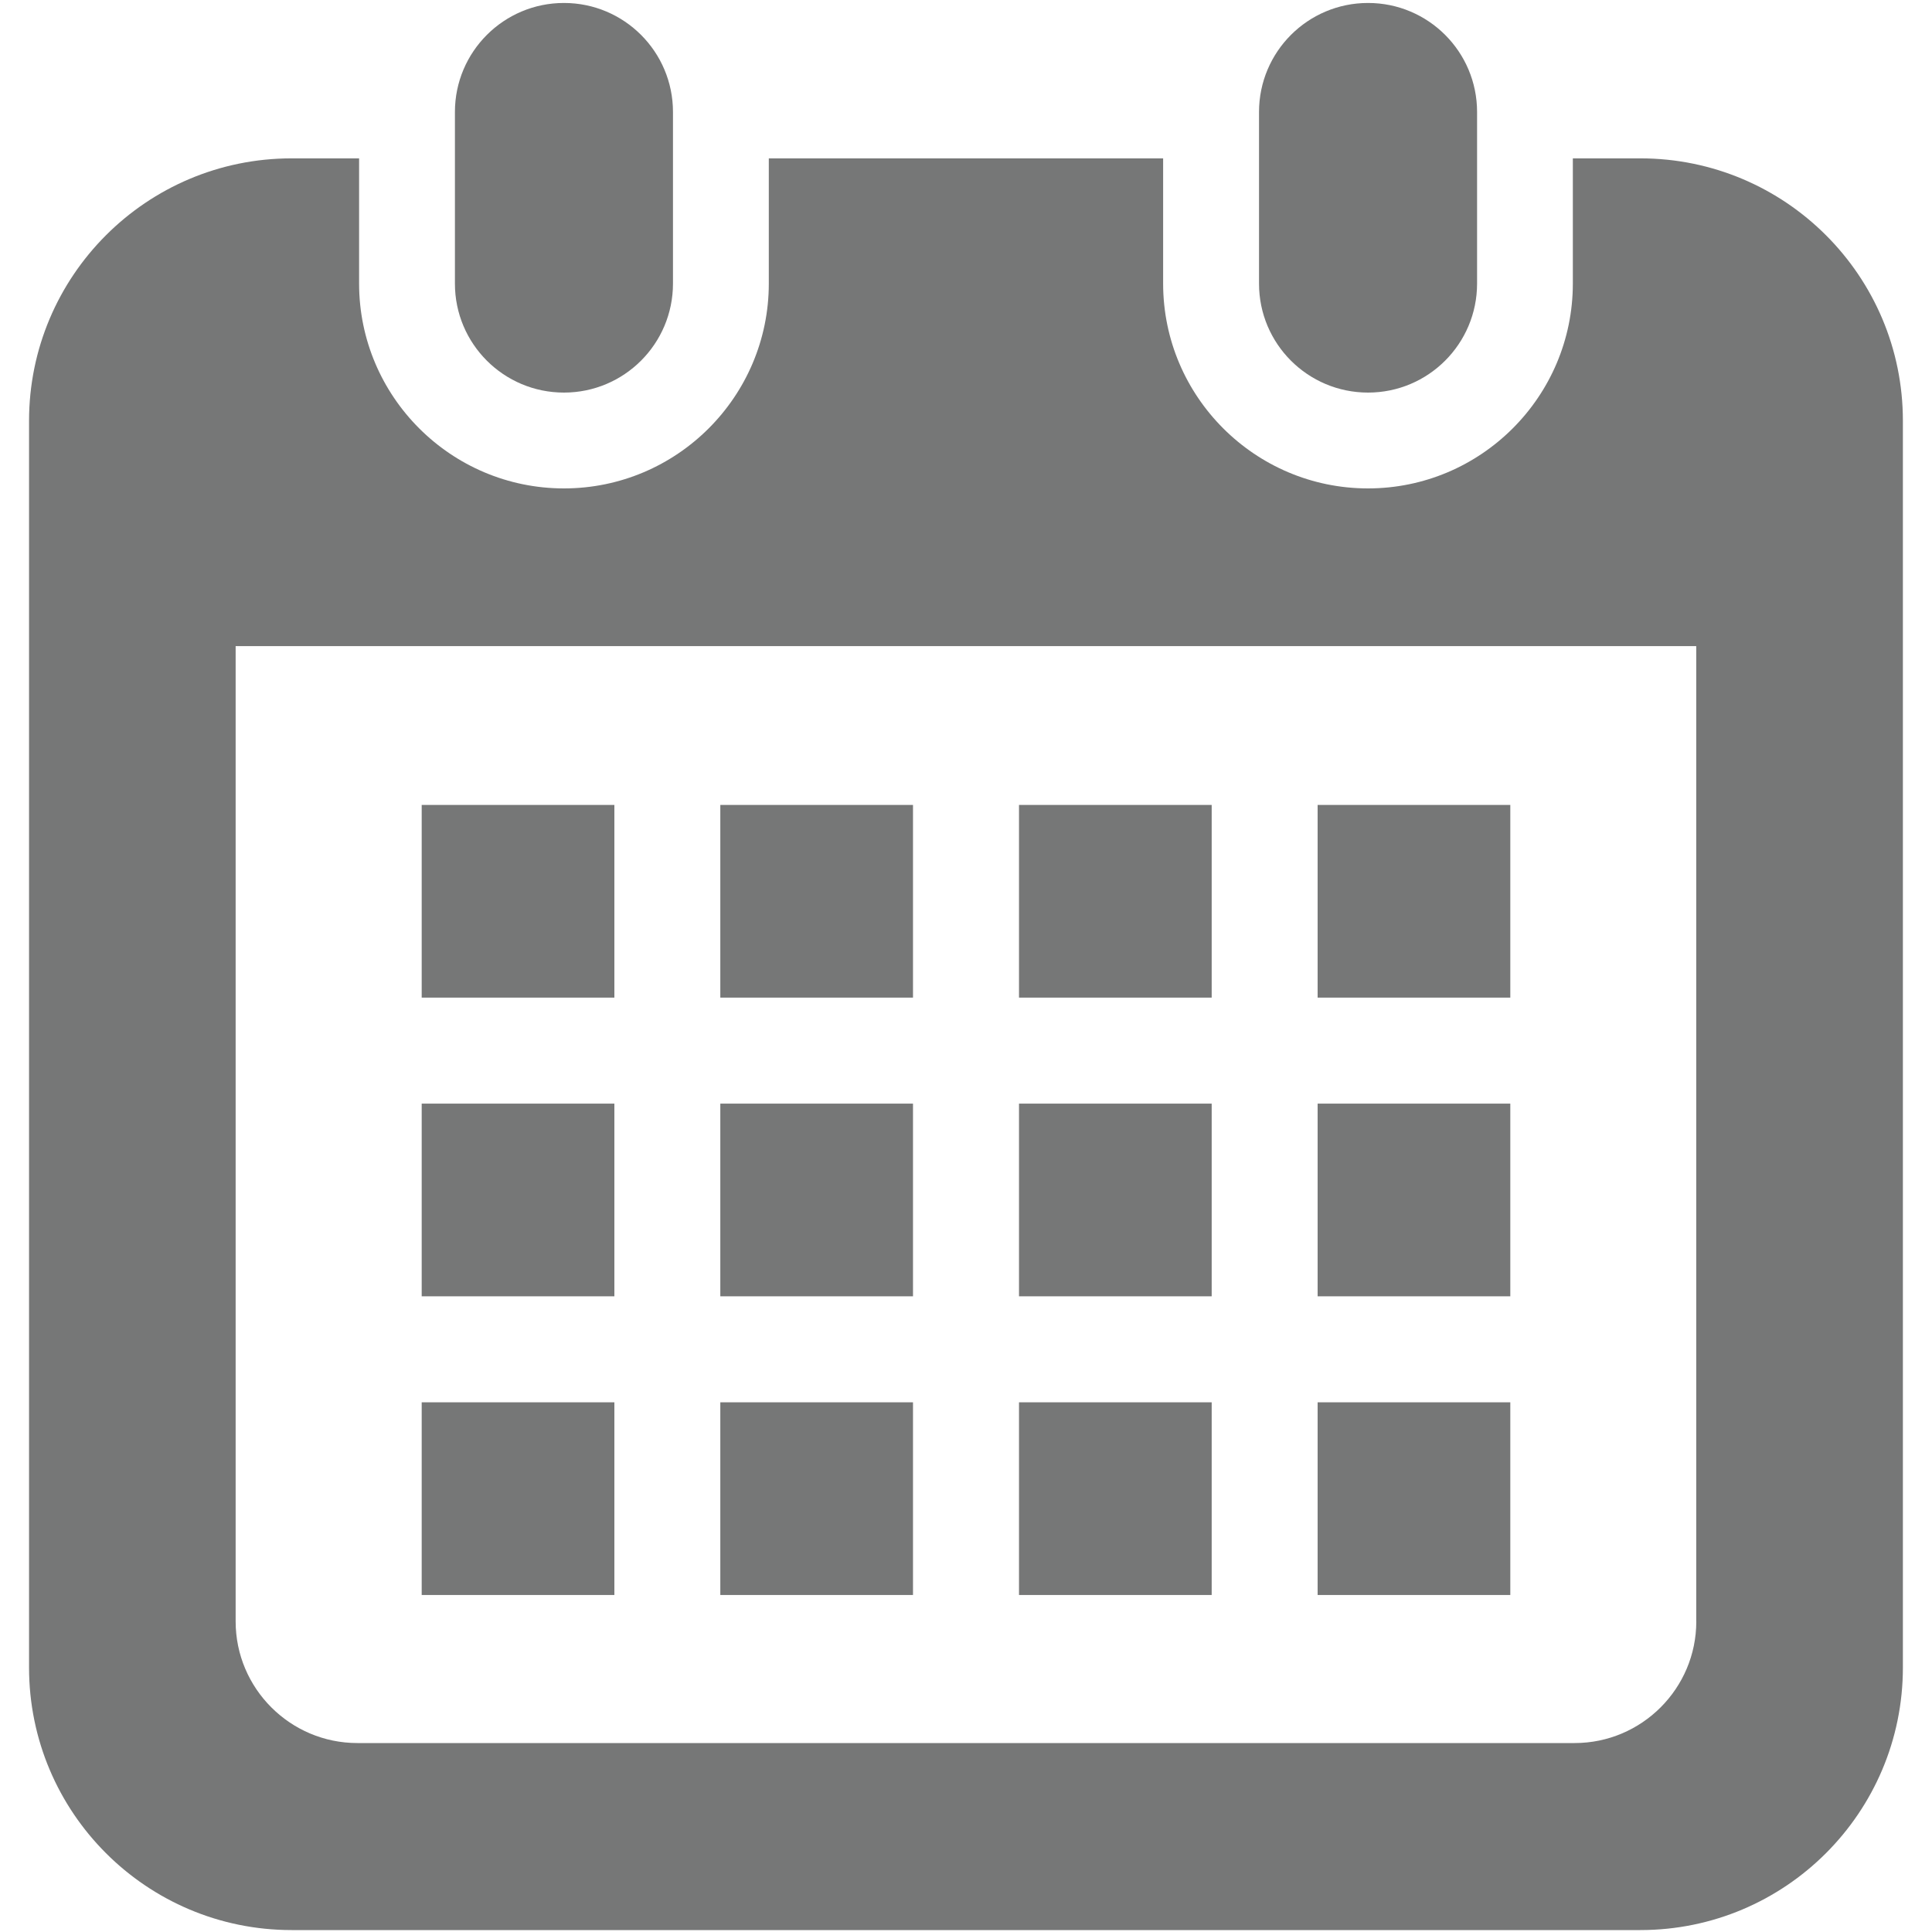 <?xml version="1.0" encoding="utf-8"?>
<!-- Generator: Adobe Illustrator 25.2.3, SVG Export Plug-In . SVG Version: 6.00 Build 0)  -->
<svg version="1.1" xmlns="http://www.w3.org/2000/svg" xmlns:xlink="http://www.w3.org/1999/xlink" x="0px" y="0px"
	 viewBox="0 0 300 300" style="enable-background:new 0 0 300 300;" xml:space="preserve">
<style type="text/css">
	.st0{display:none;}
	.st1{display:inline;fill:#767777;}
	.st2{fill:#767777;}
	.st3{display:none;fill:#767777;}
	.st4{display:inline;fill:#E83828;}
	.st5{display:inline;fill:#1D2088;}
</style>
<g id="レイヤー_1">
	<g class="st0">
		<path class="st1" d="M299.96,214.6c-1-20.21-3.12-36.86-4.62-47.77c-1.93-14.47-9.11-26.32-19.08-33.74h11.35
			c5.18,0,9.29-3.93,9.29-8.86V114c0-4.93-4.11-8.86-9.29-8.86h-25.2L250,65.36c-3.06-9.85-12.72-16.65-23.45-16.65h-33.8h-1.23
			l-3.26-21.32c-1-4.55-4.94-7.72-9.6-7.72h-60.86c-4.64,0-8.59,3.17-9.61,7.8l-3.23,21.24H73.45c-10.79,0-20.39,6.8-23.45,16.65
			l-12.47,39.79H12.39c-5.18,0-9.36,3.93-9.36,8.86v10.23c0,4.93,4.18,8.86,9.36,8.86h11.29c-9.92,7.42-17.09,19.27-19.02,33.74
			c-1.5,10.91-3.62,27.57-4.61,47.77c-0.37,6.92,1.74,13.66,6.61,18.77c3.99,4.12,9.35,6.8,15.16,7.61v25.2
			c0,6.98,5.99,12.66,13.35,12.66h24.51c7.36,0,13.35-5.68,13.35-12.66v-24.88h153.98v24.88c0,6.98,5.99,12.66,13.28,12.66h24.57
			c7.36,0,13.35-5.68,13.35-12.66v-25.2c5.8-0.81,11.16-3.49,15.15-7.61C298.21,228.25,300.33,221.52,299.96,214.6z M172.38,28.08
			h5.33v20.29h-5.33V28.08z M151.36,28.08h5.57l3.69,6.67l3.63-6.67h5.63l-6.06,10.06l6.06,10.23h-5.63l-3.63-6.78l-3.69,6.78h-5.57
			l5.91-10.23L151.36,28.08z M143.57,28.08l6.93,20.29h-5.09l-1.4-4.18h-7.34l-1.39,4.18h-4.94l7.23-20.29H143.57z M116.81,28.08
			h15.21v4.53h-4.9v15.76h-5.33V32.62h-4.98V28.08z M60.16,195.64c-8.54,8.54-22.26,8.54-30.81,0c-8.48-8.48-8.48-22.26,0-30.75
			c8.54-8.48,22.26-8.48,30.81,0C68.64,173.37,68.64,187.16,60.16,195.64z M50.12,124.42l16.96-54.2c0.81-2.68,3.43-4.49,6.36-4.49
			h153.11c2.93,0,5.49,1.81,6.36,4.49l16.9,54.2c-2.24-0.36-7.45-1.1-16.4-1.87c-4.02-14.95-17.65-26-33.85-26
			c-15.25,0-28.23,9.8-33.05,23.42c-3.1-0.02-6.26-0.03-9.56-0.03c-2.37,0-4.68,0-6.98,0.06c-2.25-0.06-4.55-0.06-6.92-0.06
			C82.05,119.93,56.05,123.48,50.12,124.42z M219.78,121.55c-10.22-0.62-23.28-1.16-39.65-1.43c3.95-6.64,11.17-11.1,19.43-11.1
			C208.41,109.01,216.07,114.13,219.78,121.55z M193.63,226.82h-87.25v-17.65h87.25V226.82z M196.62,193.08h-93.24
			c-3.3,0-5.99-2.56-5.99-5.68c0-3.18,2.68-5.68,5.99-5.68h93.24c3.3,0,5.99,2.49,5.99,5.68
			C202.61,190.52,199.92,193.08,196.62,193.08z M216.82,171.38H83.17c-3.24,0-5.92-2.49-5.92-5.68c0-3.12,2.68-5.68,5.92-5.68
			h133.65c3.24,0,5.93,2.56,5.93,5.68C222.75,168.88,220.07,171.38,216.82,171.38z M270.77,195.64c-8.54,8.54-22.33,8.54-30.81,0
			c-8.48-8.48-8.48-22.26,0-30.75c8.48-8.48,22.26-8.48,30.81,0C279.25,173.37,279.25,187.16,270.77,195.64z"/>
		<polygon class="st1" points="140.32,33.21 137.8,40.81 142.87,40.81 		"/>
	</g>
	<g>
		<path class="st2" d="M87.57,60.96c9.35,0,16.93-7.58,16.93-16.93V17.39c0-9.35-7.58-16.93-16.93-16.93
			c-9.35,0-16.93,7.58-16.93,16.93v26.65C70.64,53.39,78.22,60.96,87.57,60.96z"/>
		<path class="st2" d="M212.43,60.96c9.35,0,16.93-7.58,16.93-16.93V17.39c0-9.35-7.58-16.93-16.93-16.93
			c-9.35,0-16.93,7.58-16.93,16.93v26.65C195.5,53.39,203.08,60.96,212.43,60.96z"/>
		<path class="st2" d="M254.71,24.59h-10.48v19.44c0,17.54-14.27,31.81-31.81,31.81c-17.54,0-31.81-14.27-31.81-31.81V24.59h-61.23
			v19.44c0,17.54-14.27,31.81-31.81,31.81c-17.54,0-31.81-14.27-31.81-31.81V24.59H45.28c-22.52,0-40.77,18.26-40.77,40.77v193.57
			c0,22.52,18.26,40.77,40.77,40.77h209.43c22.52,0,40.77-18.26,40.77-40.77V65.36C295.49,42.85,277.23,24.59,254.71,24.59z
			 M263.4,251.77c0,10.42-8.48,18.89-18.89,18.89H55.49c-10.42,0-18.9-8.48-18.9-18.89V100.33h226.8V251.77z"/>
		<rect x="111.85" y="217.75" class="st2" width="29.92" height="29.92"/>
		<rect x="111.85" y="171.37" class="st2" width="29.92" height="29.92"/>
		<rect x="65.48" y="217.75" class="st2" width="29.92" height="29.92"/>
		<rect x="65.48" y="171.37" class="st2" width="29.92" height="29.92"/>
		<rect x="204.6" y="124.99" class="st2" width="29.92" height="29.92"/>
		<rect x="158.23" y="124.99" class="st2" width="29.92" height="29.92"/>
		<rect x="158.23" y="171.37" class="st2" width="29.92" height="29.92"/>
		<rect x="204.6" y="217.75" class="st2" width="29.92" height="29.92"/>
		<rect x="204.6" y="171.37" class="st2" width="29.92" height="29.92"/>
		<rect x="158.23" y="217.75" class="st2" width="29.92" height="29.92"/>
		<rect x="111.85" y="124.99" class="st2" width="29.92" height="29.92"/>
		<rect x="65.48" y="124.99" class="st2" width="29.92" height="29.92"/>
	</g>
	<g class="st0">
		<path class="st1" d="M299.45,168.23c-0.23-6.37-4.35-12.11-10.68-14.9l-113.64-43.52C174.99,45.98,167.21,1.97,150,1.97
			s-24.99,44.01-25.13,107.84L11.23,153.34c-6.34,2.79-10.45,8.52-10.68,14.9L0,183.34c-0.08,2.28,0.97,4.48,2.88,5.98
			c1.91,1.51,4.45,2.16,6.94,1.79c0,0,88.87-13.13,116.04-17.36c1.08,48.18,2.35,74.97,2.35,74.97l-30.07,14.2
			c-3.54,1.4-5.87,4.82-5.87,8.64v5.56c0,2.55,1.04,5,2.9,6.75c1.85,1.75,4.34,2.67,6.88,2.52l37.99-2.15
			c1.22,8.48,5.21,14.71,9.95,14.71c4.74,0,8.72-6.23,9.95-14.71l37.99,2.15c2.54,0.14,5.03-0.77,6.88-2.52
			c1.86-1.76,2.9-4.2,2.9-6.75v-5.56c0-3.82-2.32-7.24-5.87-8.64l-30.08-14.2c0,0,1.28-26.79,2.37-74.97
			c27.16,4.23,116.04,17.36,116.04,17.36c2.49,0.37,5.04-0.28,6.94-1.79c1.91-1.51,2.95-3.7,2.88-5.98L299.45,168.23z"/>
	</g>
	<path class="st3" d="M150.01,300c4.84,0,101.88-141.83,101.88-198.11C251.89,45.63,206.27,0,150.01,0
		C93.72,0,48.11,45.63,48.11,101.89C48.11,158.17,145.16,300,150.01,300z M111.03,101.89c0-21.53,17.45-38.98,38.98-38.98
		c21.51,0,38.96,17.45,38.96,38.98c0,21.53-17.45,38.97-38.96,38.97C128.48,140.86,111.03,123.42,111.03,101.89z"/>
	<g class="st0">
		<path class="st1" d="M96.88,127.73l32.75,25.26c1.26,10.19,9.84,18.1,20.38,18.1c11.4,0,20.63-9.24,20.63-20.63
			c0-0.44-0.1-0.85-0.13-1.29l47.99-56.78c3.35-3.76,3.41-9.17,0.14-12.07c-3.27-2.91-8.63-2.21-11.97,1.54l-47.16,50.38
			c-2.86-1.5-6.06-2.42-9.51-2.42c-3.69,0-7.11,1.05-10.1,2.74l-30.84-21.47c-3.98-2.93-9.94-1.57-13.31,3.02
			C92.39,118.71,92.88,124.8,96.88,127.73z"/>
		<path class="st1" d="M150,0.46c-6.57,0-11.9,5.33-11.9,11.91c0,6.57,5.33,11.91,11.9,11.91c34.89,0,66.36,14.1,89.23,36.96
			c22.86,22.87,36.96,54.34,36.96,89.23c0,34.89-14.1,66.36-36.96,89.23c-22.87,22.86-54.34,36.96-89.23,36.96
			c-34.89,0-66.36-14.1-89.23-36.96c-22.86-22.87-36.96-54.34-36.96-89.23c0-25.35,7.48-48.89,20.33-68.64l11.05,8.26
			c1.19,0.89,2.78,1.12,4.18,0.59c1.39-0.53,2.44-1.73,2.74-3.2l7.44-35.17c1.33-2.27,1.89-4.89,1.57-7.45l3.36-15.89
			c0.36-1.67-0.3-3.4-1.66-4.42c-1.37-1.02-3.21-1.16-4.71-0.34L15.5,52.63c-1.32,0.72-2.18,2.05-2.29,3.54
			c-0.11,1.49,0.55,2.94,1.75,3.84l10.06,7.52C9.23,91.29,0,119.82,0,150.46c0.01,82.85,67.15,149.99,150,150
			c82.85-0.01,149.99-67.15,150-150C299.99,67.61,232.85,0.47,150,0.46z"/>
	</g>
	<g class="st0">
		<path class="st1" d="M161.16,55.43c1.75-14.11-8.26-26.98-22.38-28.73c-14.11-1.76-26.98,8.26-28.73,22.38
			c-1.76,14.11,8.26,26.97,22.38,28.73C146.54,79.55,159.41,69.54,161.16,55.43z"/>
		<path class="st1" d="M225.23,134.87c-12.04-19.26-21.58-41.12-24.03-45.37c-1.46-2.53-1.6-4.31-0.46-6.8
			c4.91-7.1,9.94-14.16,15.03-21.14c4.41-6.06,10.72-12.75,8.31-21c-1.38-4.74-5.58-6.72-9.13-9.61
			c-8.91-7.28-17.79-14.62-26.76-21.84c-2.51-2.02-4.93-4.14-7.48-6.11c-4.13-3.68-10.47-3.31-14.15,0.83
			c-3.1,3.49-3.29,8.53-0.8,12.23l-9.37,9.76c2.3,1.81,4.36,3.9,6.11,6.23l9.35-9.74l23.59,22.89L176.8,65.06
			c-10.3,10.09-34.8,24.61-29.19,45.07c4.27,15.59,18.96,42.36,18.96,49.92c0,10.47-5.74,63.35-5.74,63.35
			c-0.04,0.21-0.05,0.41-0.07,0.62l-16.61,57.42c-1.89,6.21,1.62,12.78,7.84,14.66c6.21,1.89,12.78-1.62,14.66-7.84l19.99-53.17
			c0.27-0.62,0.52-1.26,0.72-1.93l0.22-0.57c0.3-1.01,10.81-50.78,10.81-50.78l0.47-4.63l-5.02,49.92c-0.15,0.88-0.24,1.77-0.24,2.7
			l2.46,57.14c0,7.21,5.85,13.07,13.06,13.07c7.21,0,13.07-5.85,13.07-13.07l3.38-55.07l8.07-50.86
			C235.35,165.31,237.26,154.13,225.23,134.87z"/>
		<path class="st1" d="M110.03,74.1l-42.84,44.6c-2.18,2.28-2.71,5.68-1.31,8.51l10.86,21.96c0.86,1.75,2.43,3.02,4.32,3.53
			c1.88,0.5,3.89,0.16,5.5-0.93l8.15-5.5c1.61-1.09,2.67-2.82,2.92-4.75c0.24-1.93-0.36-3.87-1.65-5.32l-14.61-19.65l35.12-36.58
			C114.1,78.33,111.94,76.35,110.03,74.1z"/>
	</g>
</g>
<g id="レイヤー_2" class="st0">
	<rect y="-40" class="st4" width="300" height="13.56"/>
	<rect x="-40.97" y="0.46" class="st5" width="14.24" height="300"/>
</g>
</svg>
